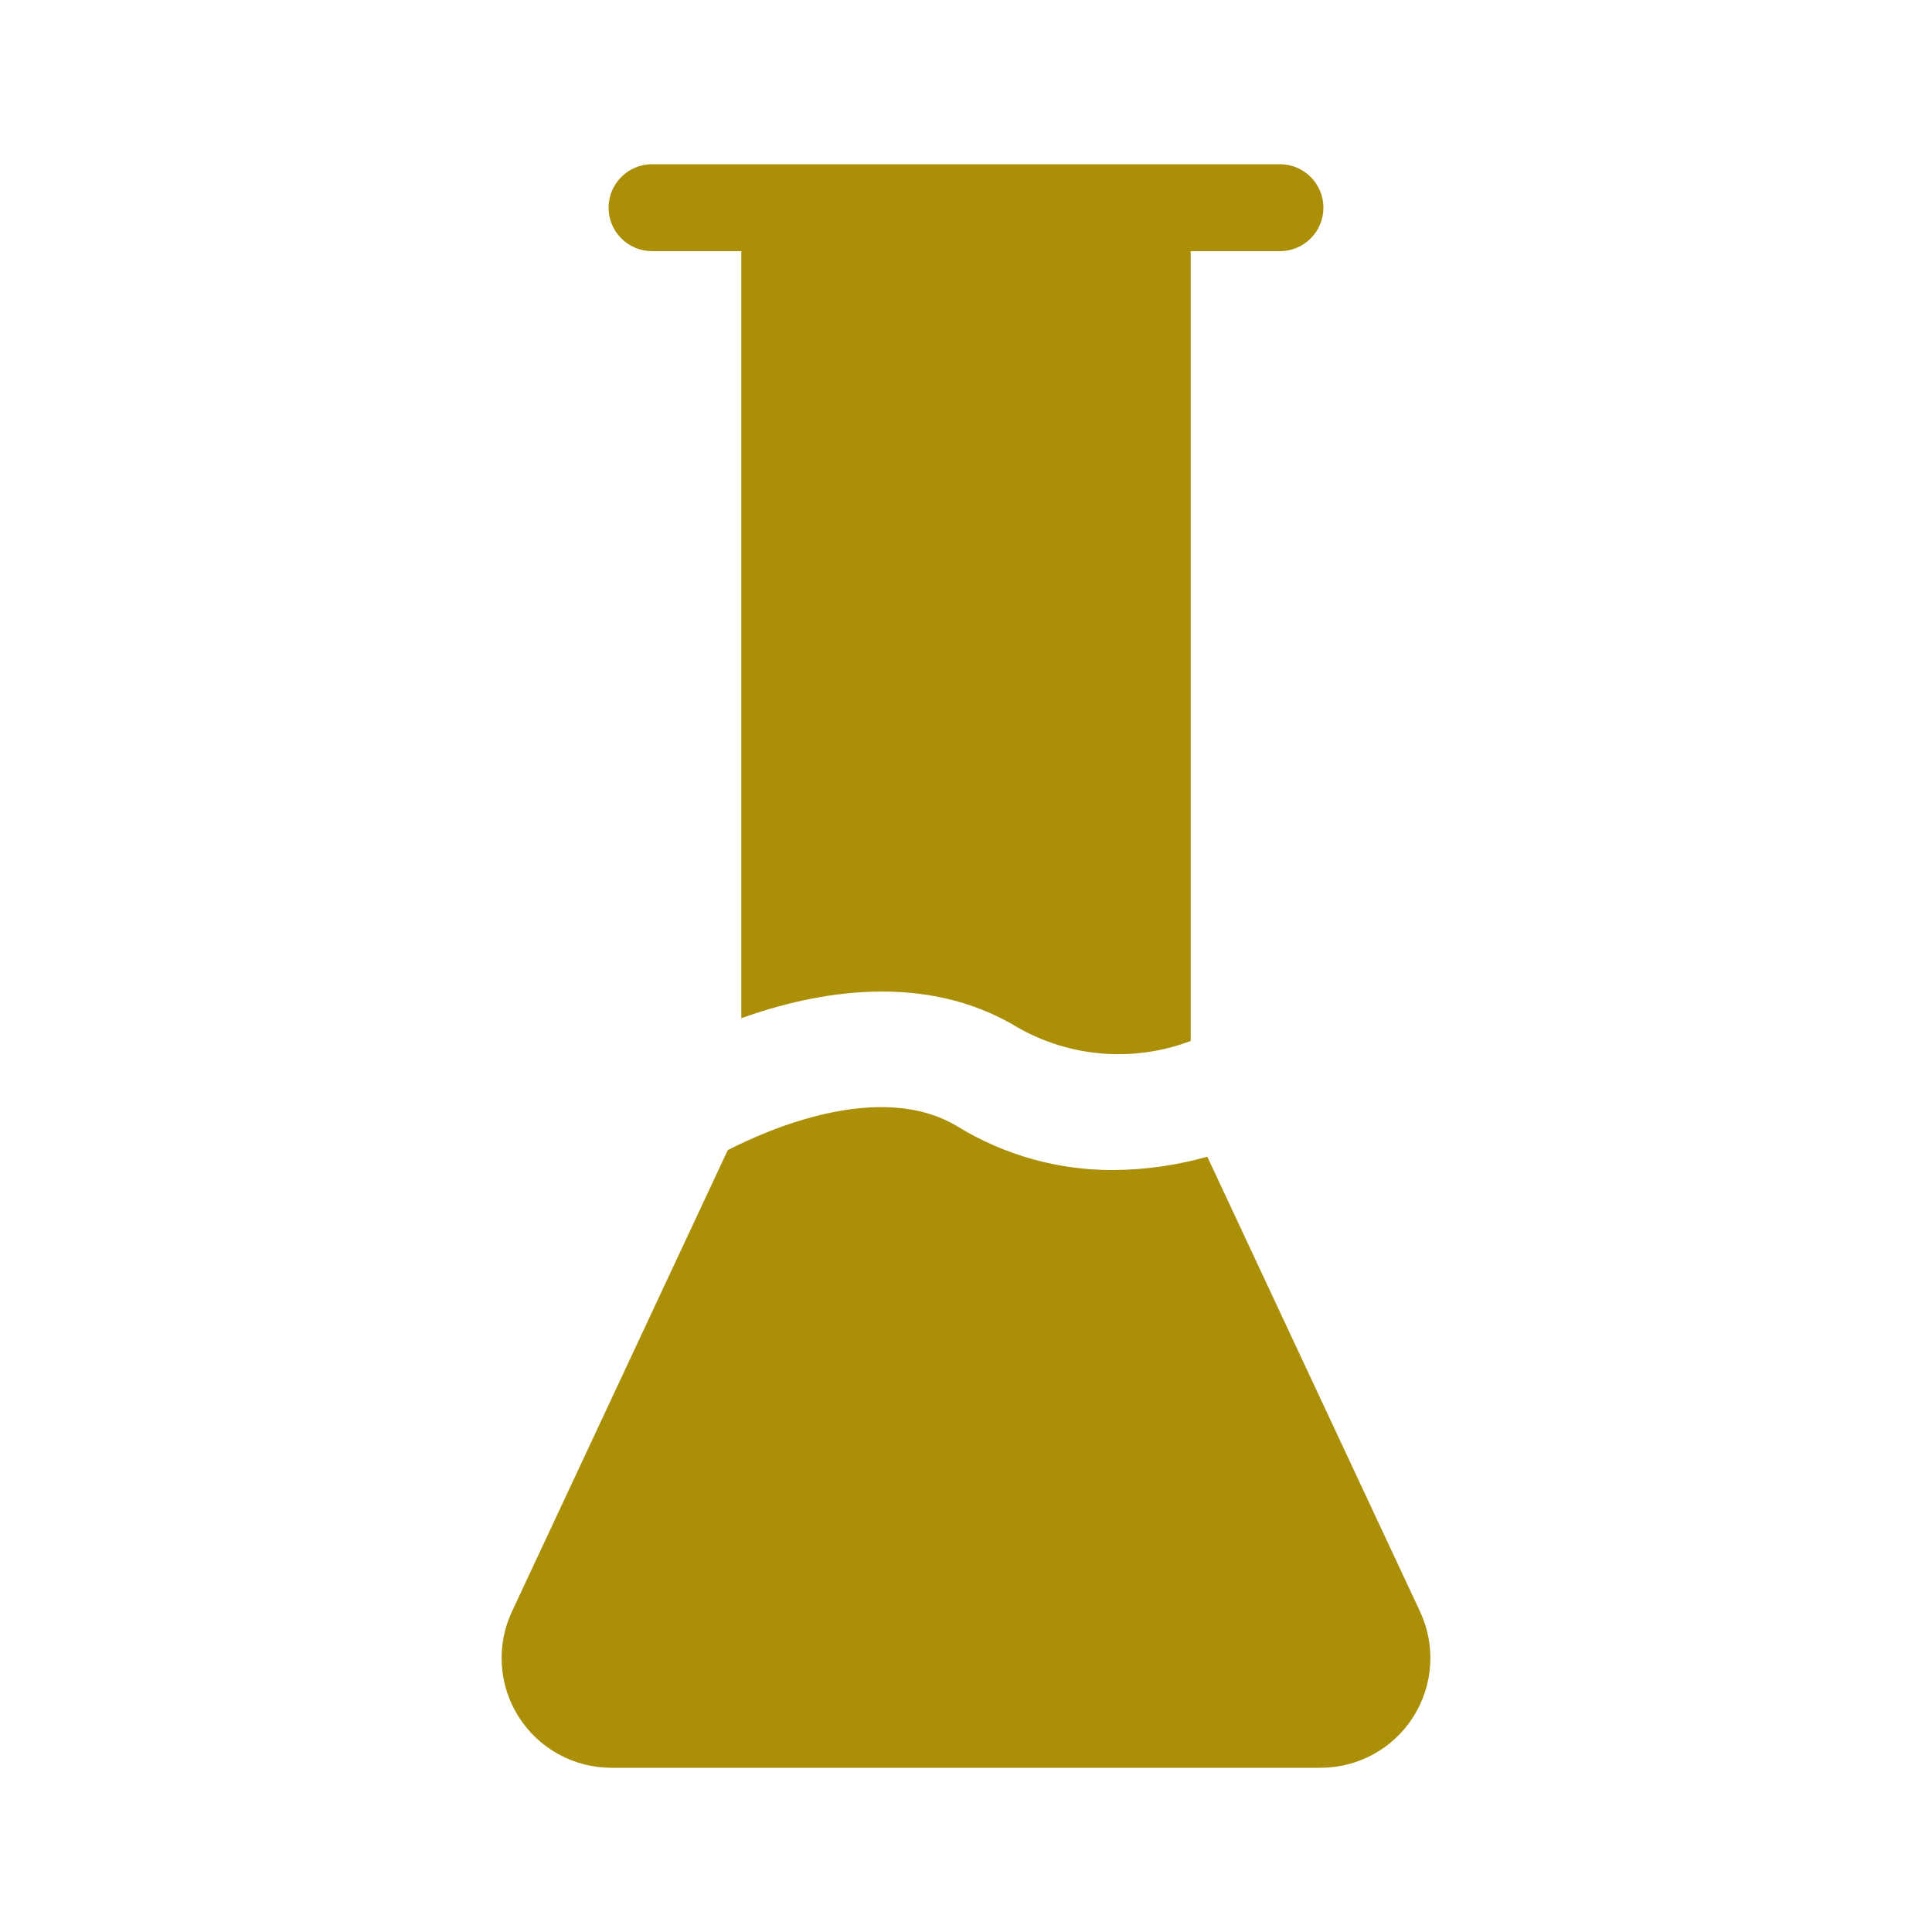 <svg width="100" height="100" viewBox="0 0 100 100" fill="none" xmlns="http://www.w3.org/2000/svg">
<path d="M62.489 59.87C60.908 60.319 59.273 60.551 57.63 60.56C54.786 60.575 51.994 59.796 49.569 58.31C45.569 55.88 39.709 58.48 37.669 59.53L26.5 83.41C26.094 84.276 25.913 85.231 25.975 86.185C26.036 87.14 26.338 88.063 26.851 88.87C27.365 89.677 28.074 90.341 28.913 90.801C29.752 91.26 30.693 91.501 31.649 91.5H68.35C69.306 91.501 70.247 91.26 71.086 90.801C71.925 90.341 72.634 89.677 73.148 88.87C73.661 88.063 73.963 87.14 74.024 86.185C74.086 85.231 73.905 84.276 73.499 83.41L62.489 59.87Z" fill="#AA8F07"/>
<path d="M52.69 53.19C54.038 53.955 55.538 54.414 57.083 54.533C58.628 54.652 60.181 54.429 61.63 53.88V13H66.25C66.847 13 67.419 12.763 67.841 12.341C68.263 11.919 68.5 11.347 68.5 10.75C68.5 10.153 68.263 9.581 67.841 9.159C67.419 8.737 66.847 8.5 66.25 8.5H33.75C33.153 8.5 32.581 8.737 32.159 9.159C31.737 9.581 31.5 10.153 31.5 10.75C31.5 11.347 31.737 11.919 32.159 12.341C32.581 12.763 33.153 13 33.75 13H38.37V52.7C42.23 51.32 47.88 50.26 52.69 53.19Z" fill="#AA8F07"/>
</svg>
